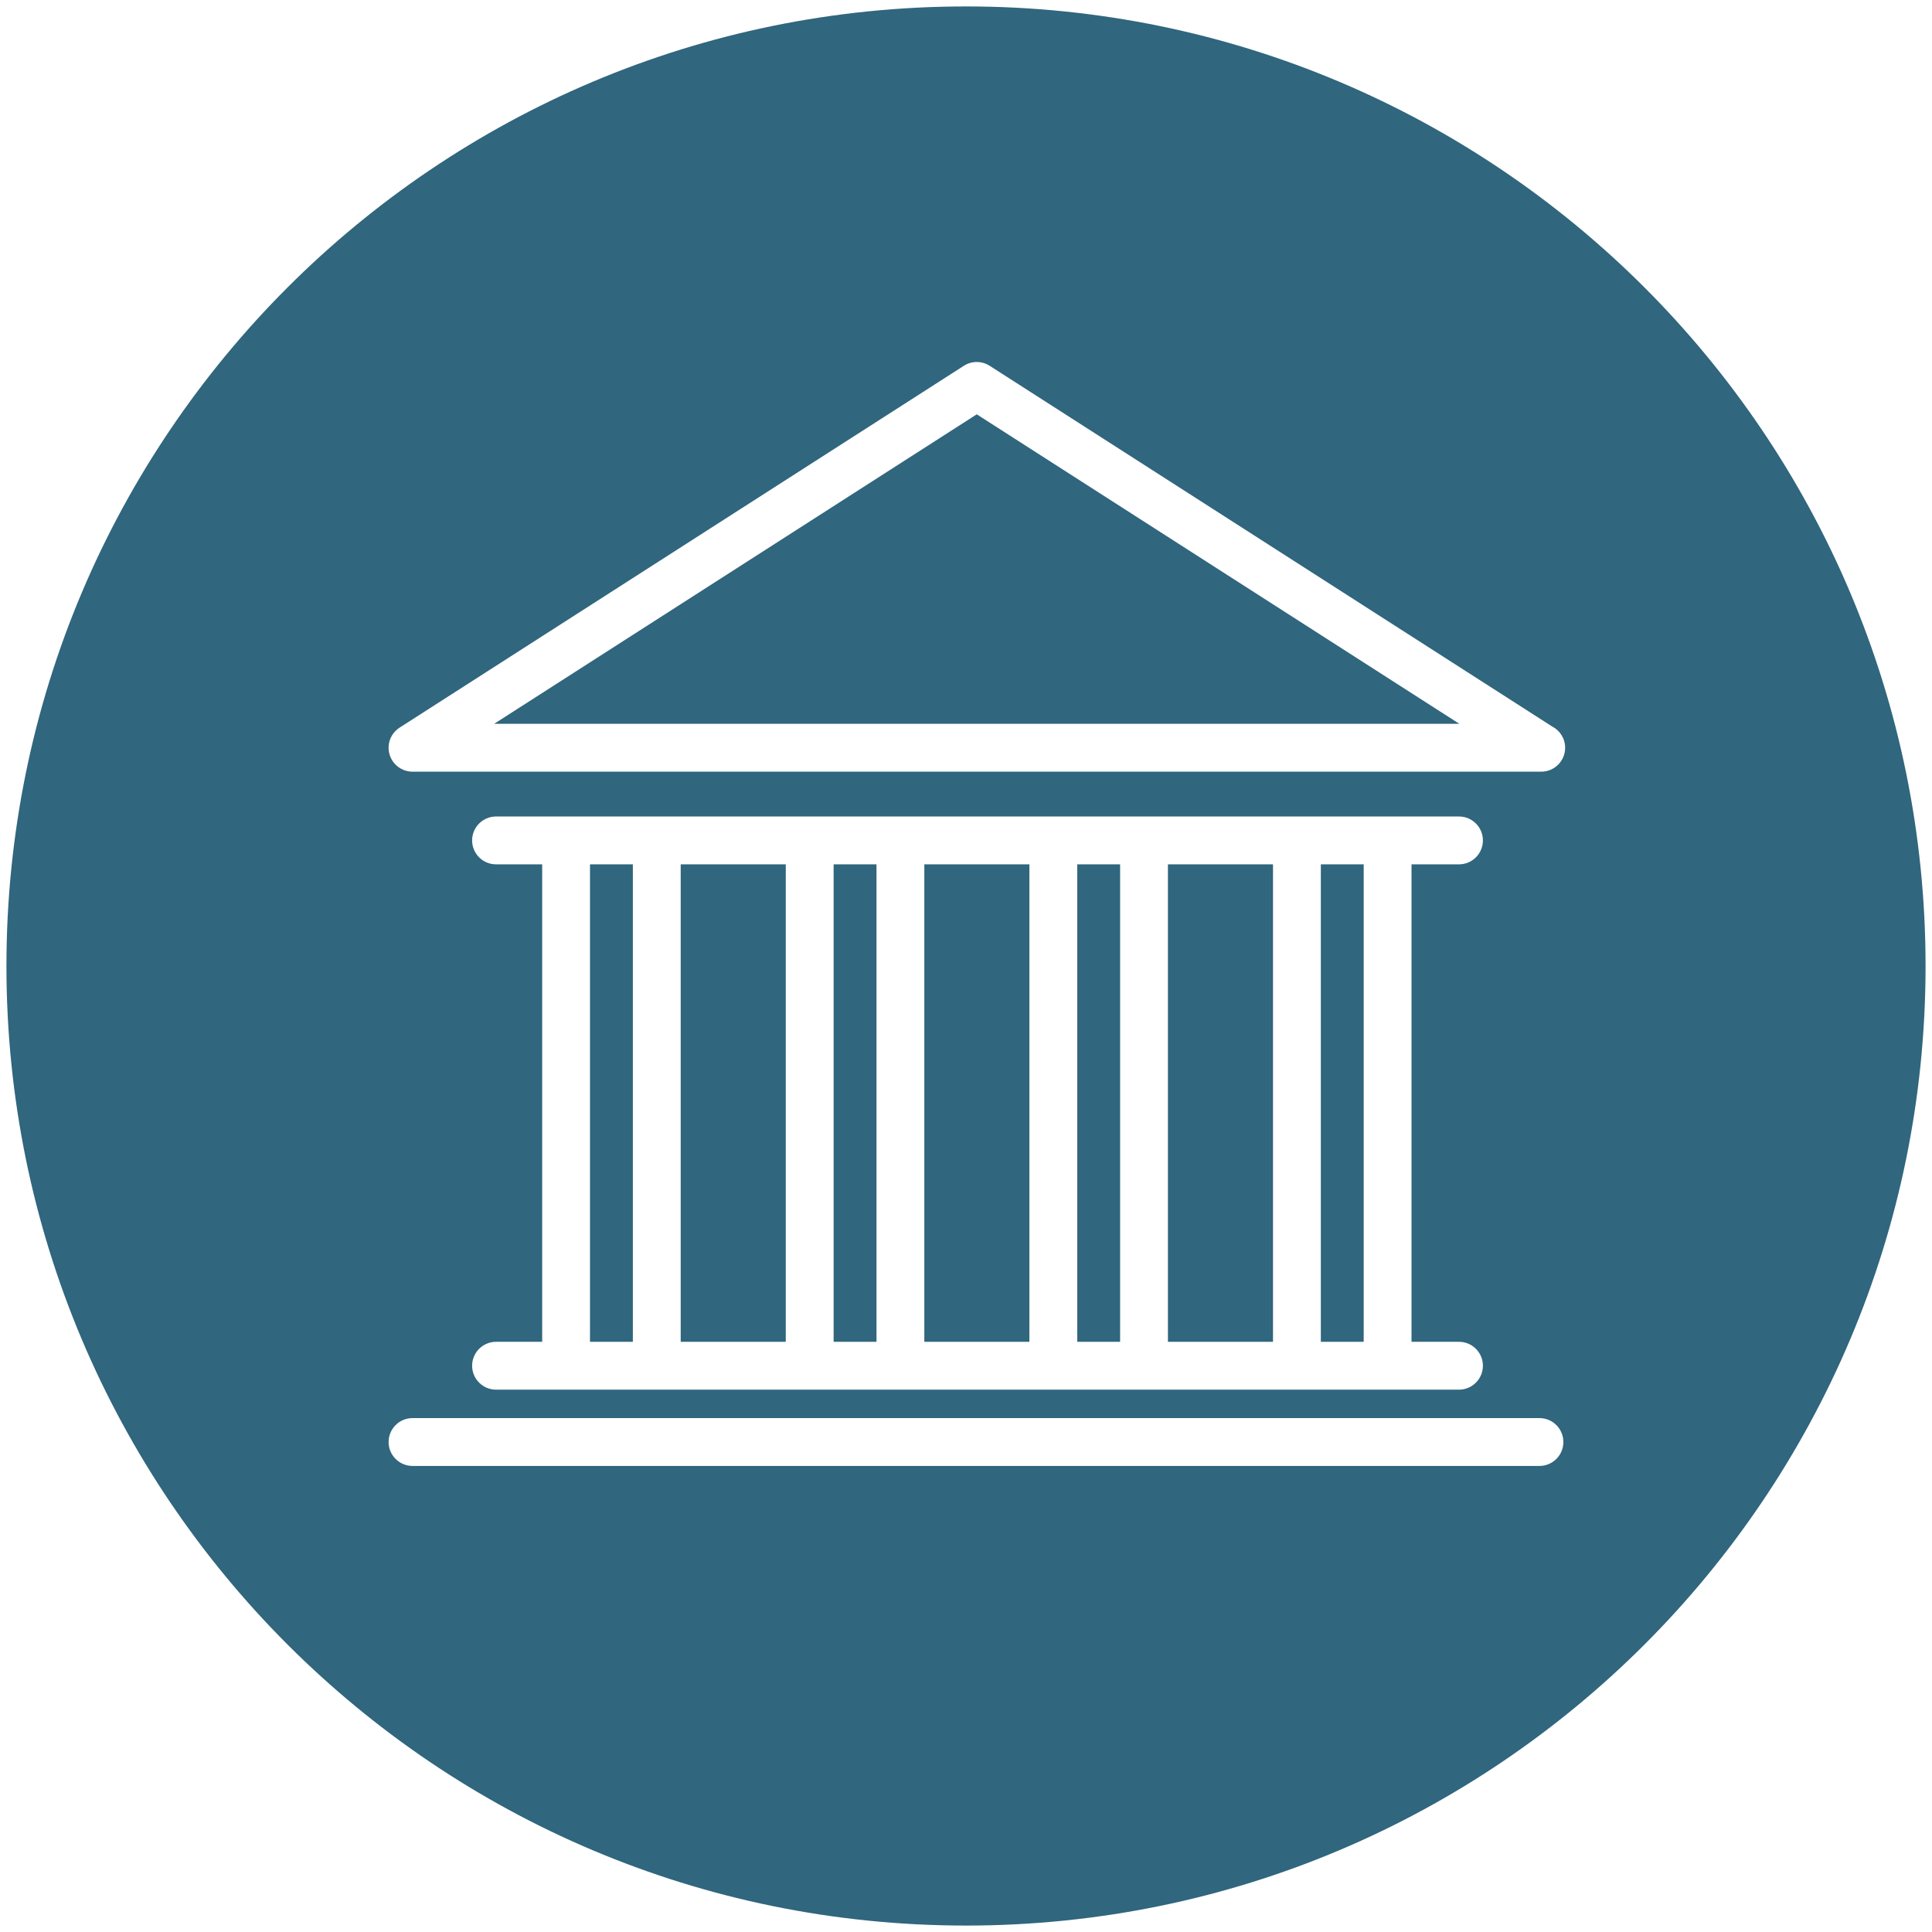 <?xml version="1.0" encoding="UTF-8"?> <!-- Generator: Adobe Illustrator 27.2.0, SVG Export Plug-In . SVG Version: 6.00 Build 0) --> <svg xmlns="http://www.w3.org/2000/svg" xmlns:xlink="http://www.w3.org/1999/xlink" version="1.1" id="Calque_1" x="0px" y="0px" viewBox="0 0 600 600" overflow="visible" xml:space="preserve"> <g> <rect x="287.06" y="268.43" fill="#30667E" width="32.63" height="148.28"></rect> <rect x="410.2" y="268.43" fill="#30667E" width="13.31" height="148.28"></rect> <rect x="334.55" y="268.43" fill="#30667E" width="13.31" height="148.28"></rect> <rect x="211.4" y="268.43" fill="#30667E" width="32.63" height="148.28"></rect> <rect x="362.71" y="268.43" fill="#30667E" width="32.63" height="148.28"></rect> <rect x="258.89" y="268.43" fill="#30667E" width="13.31" height="148.28"></rect> <rect x="183.23" y="268.43" fill="#30667E" width="13.31" height="148.28"></rect> <path fill="#30667E" d="M300,2C135.42,2,2,135.42,2,300s133.42,298,298,298c164.58,0,298-133.42,298-298S464.58,2,300,2z M478.09,455.26H128.11c-4.1,0-7.43-3.33-7.43-7.43c0-4.1,3.33-7.43,7.43-7.43h349.98c4.11,0,7.43,3.33,7.43,7.43 C485.52,451.93,482.19,455.26,478.09,455.26z M154.05,268.43c-4.1,0-7.43-3.33-7.43-7.43c0-4.1,3.33-7.43,7.43-7.43H453.1 c4.11,0,7.43,3.33,7.43,7.43c0,4.1-3.32,7.43-7.43,7.43h-14.74v148.28h14.74c4.11,0,7.43,3.33,7.43,7.43c0,4.1-3.32,7.43-7.43,7.43 H154.05c-4.1,0-7.43-3.33-7.43-7.43c0-4.1,3.33-7.43,7.43-7.43h14.33V268.43H154.05z M478.64,239.65c-0.03,0-0.05,0-0.08,0H128.11 c-3.29,0-6.2-2.18-7.13-5.34c-0.93-3.17,0.35-6.56,3.12-8.34l175.23-112.37c2.44-1.57,5.58-1.57,8.02,0l174.62,111.98 c2.43,1.22,4.1,3.74,4.1,6.65C486.07,236.32,482.74,239.65,478.64,239.65z"></path> <polygon fill="#30667E" points="153.46,224.79 453.22,224.79 303.34,128.67 "></polygon> </g> </svg> 